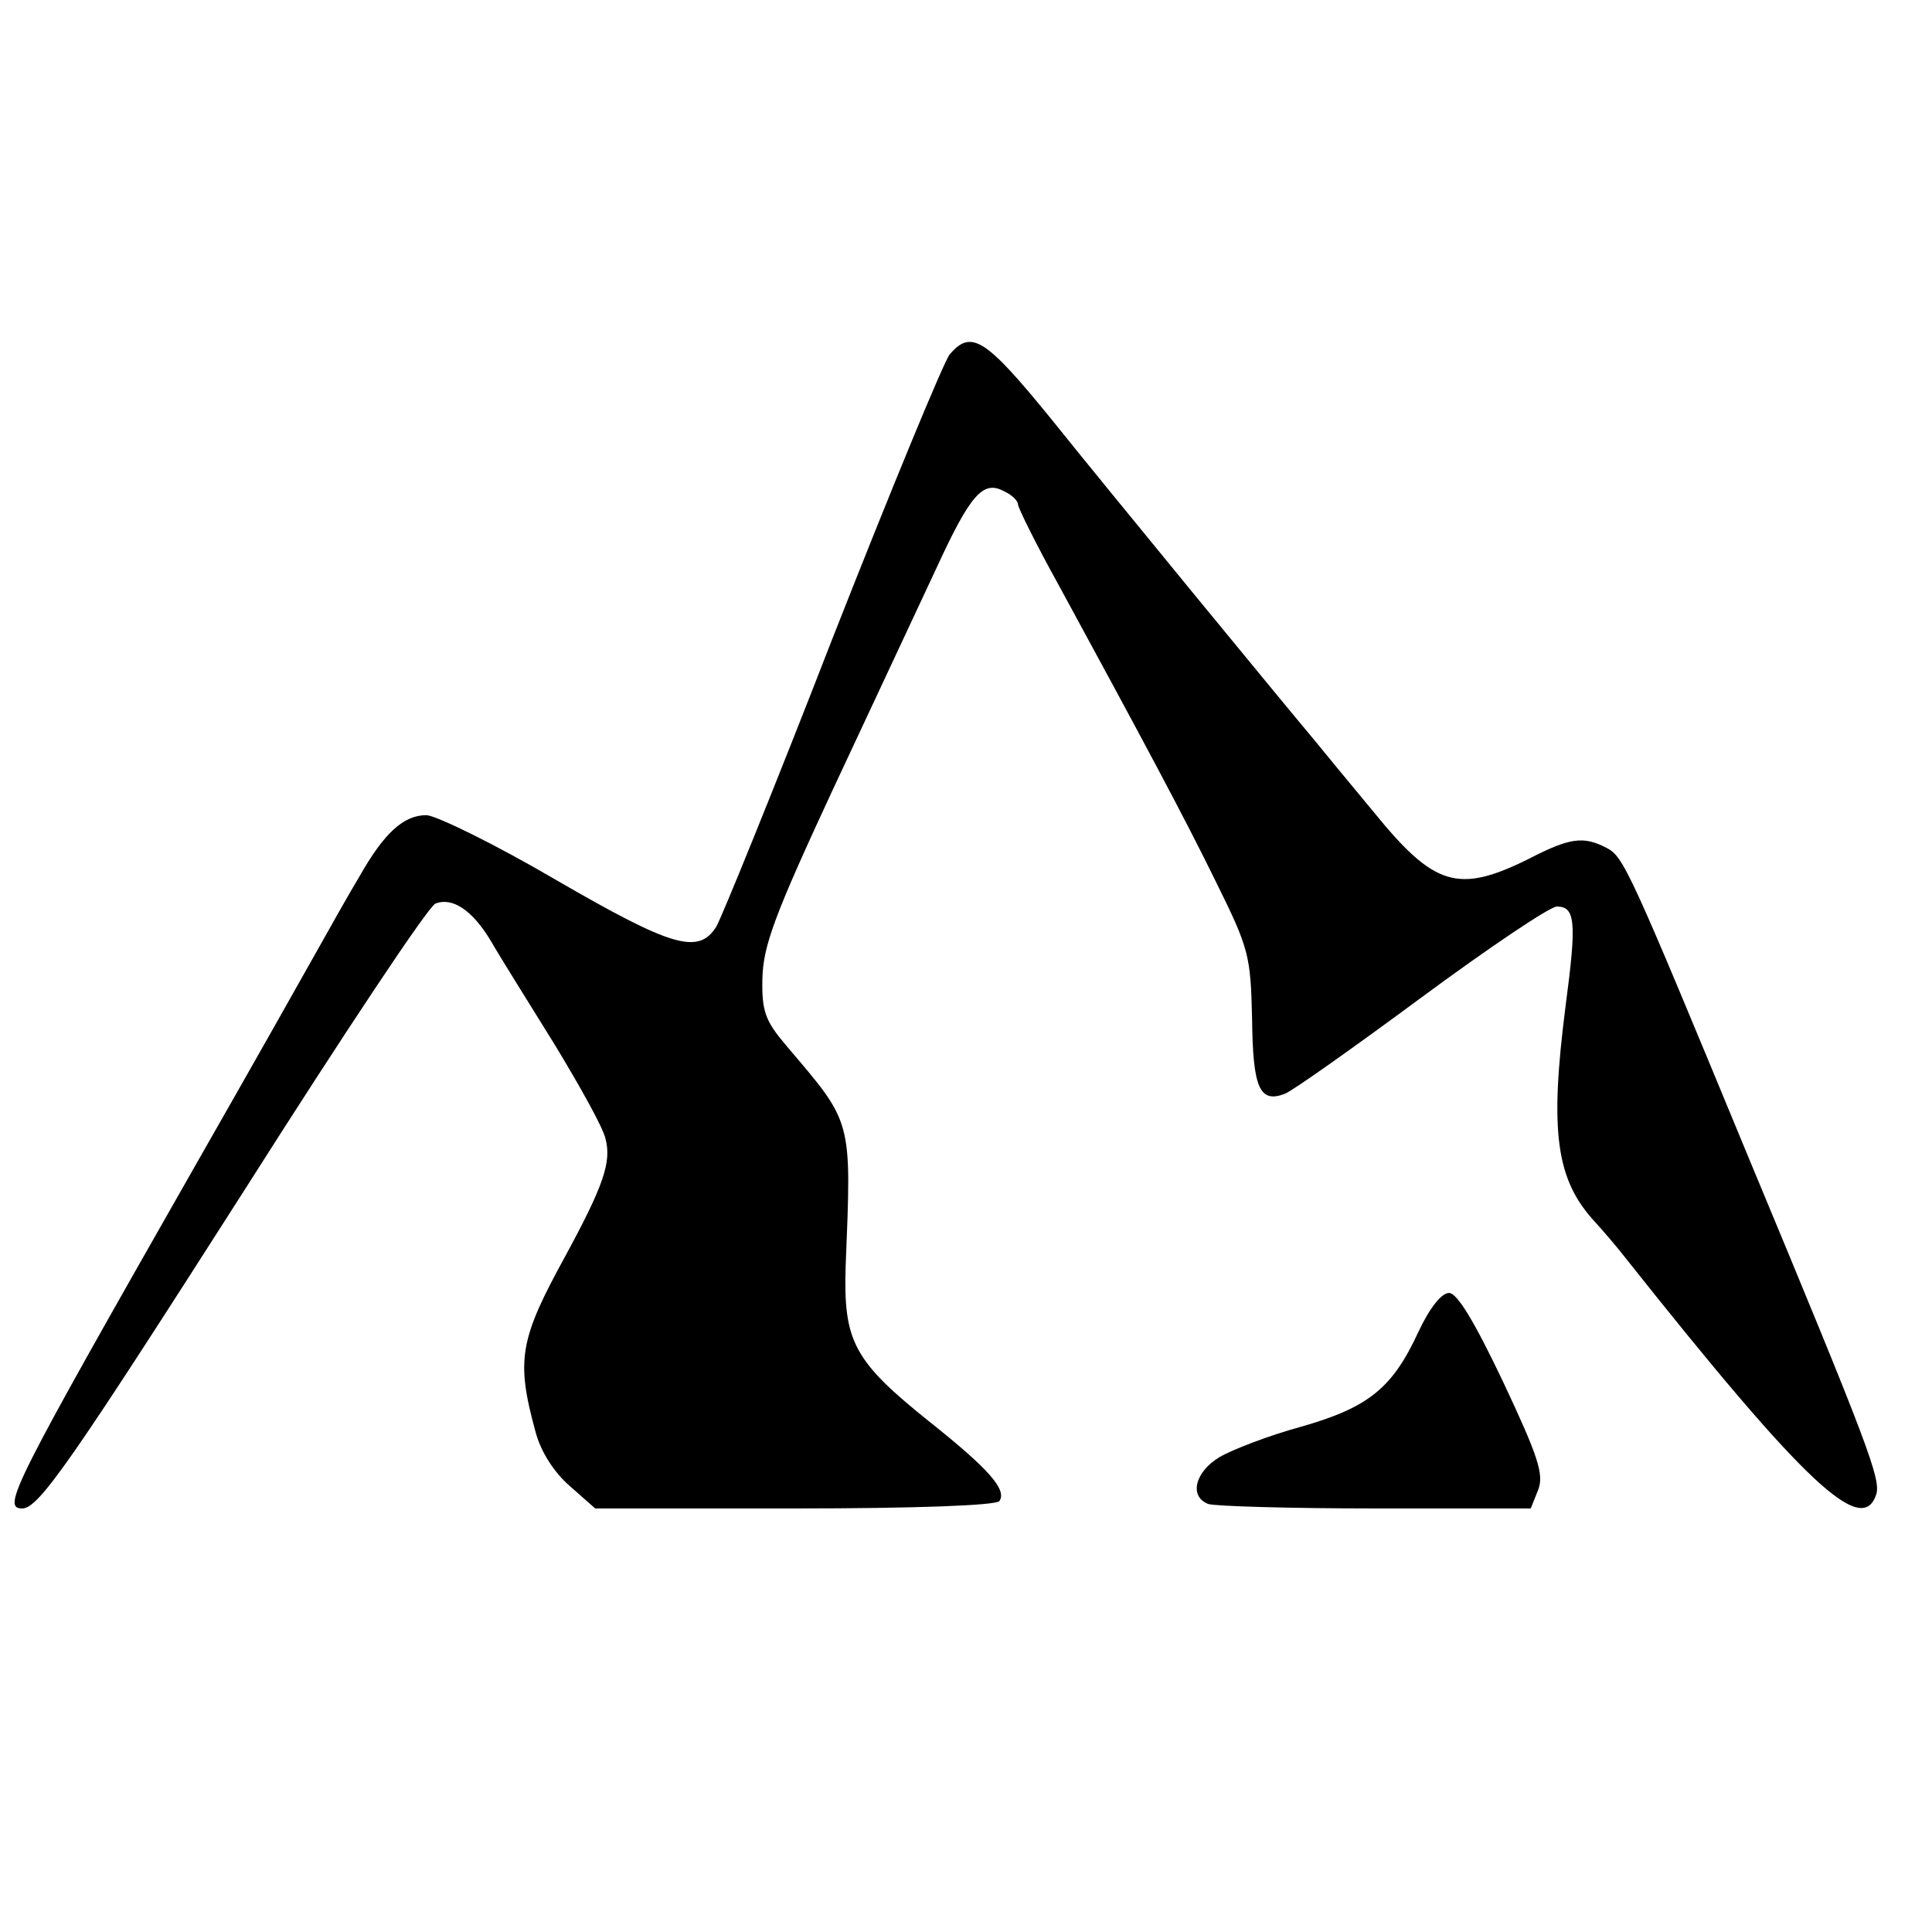 <?xml version="1.0" standalone="no"?>
<!DOCTYPE svg PUBLIC "-//W3C//DTD SVG 20010904//EN"
 "http://www.w3.org/TR/2001/REC-SVG-20010904/DTD/svg10.dtd">
<svg version="1.0" xmlns="http://www.w3.org/2000/svg"
 width="260pt" height="260pt" viewBox="0 0 260 260"
 preserveAspectRatio="xMidYMid meet">
<g transform="translate(0,260) scale(0.1,-0.1)"
fill="#000000" stroke="none">
<path d="M1278 2123 c-8 -10 -79 -182 -158 -383 -78 -201 -149 -375 -156 -387
-24 -38 -59 -28 -216 63 -82 48 -160 86 -174 87 -31 0 -57 -24 -90 -82 -15
-25 -38 -66 -52 -91 -14 -25 -90 -160 -170 -300 -246 -432 -260 -460 -232
-460 22 0 65 62 300 430 132 208 247 381 256 384 23 9 50 -9 75 -51 12 -21 51
-83 85 -138 34 -56 66 -113 69 -128 8 -31 -3 -63 -54 -157 -62 -113 -67 -140
-40 -238 7 -26 25 -54 46 -72 l34 -30 269 0 c161 0 271 4 275 10 10 15 -13 42
-92 105 -104 83 -118 109 -115 210 8 201 10 192 -80 298 -28 33 -33 46 -32 90
1 44 16 85 96 257 53 113 115 246 138 295 46 100 63 119 91 104 11 -5 19 -13
19 -18 0 -4 24 -53 54 -107 113 -208 169 -312 213 -402 44 -89 46 -98 48 -183
1 -93 10 -114 44 -101 9 3 91 61 183 129 92 68 174 123 183 123 25 0 27 -20
12 -133 -22 -171 -13 -235 40 -292 10 -11 30 -34 43 -51 239 -301 316 -373
335 -315 6 21 -9 62 -173 456 -160 387 -167 402 -190 414 -31 16 -49 14 -105
-15 -95 -47 -127 -37 -209 64 -35 42 -71 86 -80 97 -33 39 -282 342 -354 432
-88 108 -107 120 -136 86z"/>
<path d="M1909 808 c-35 -76 -67 -102 -158 -128 -44 -12 -93 -31 -110 -41 -33
-20 -41 -53 -15 -63 9 -3 110 -6 225 -6 l209 0 10 25 c8 21 0 45 -47 145 -39
82 -62 120 -73 120 -10 0 -26 -20 -41 -52z"/>
</g>
</svg>
